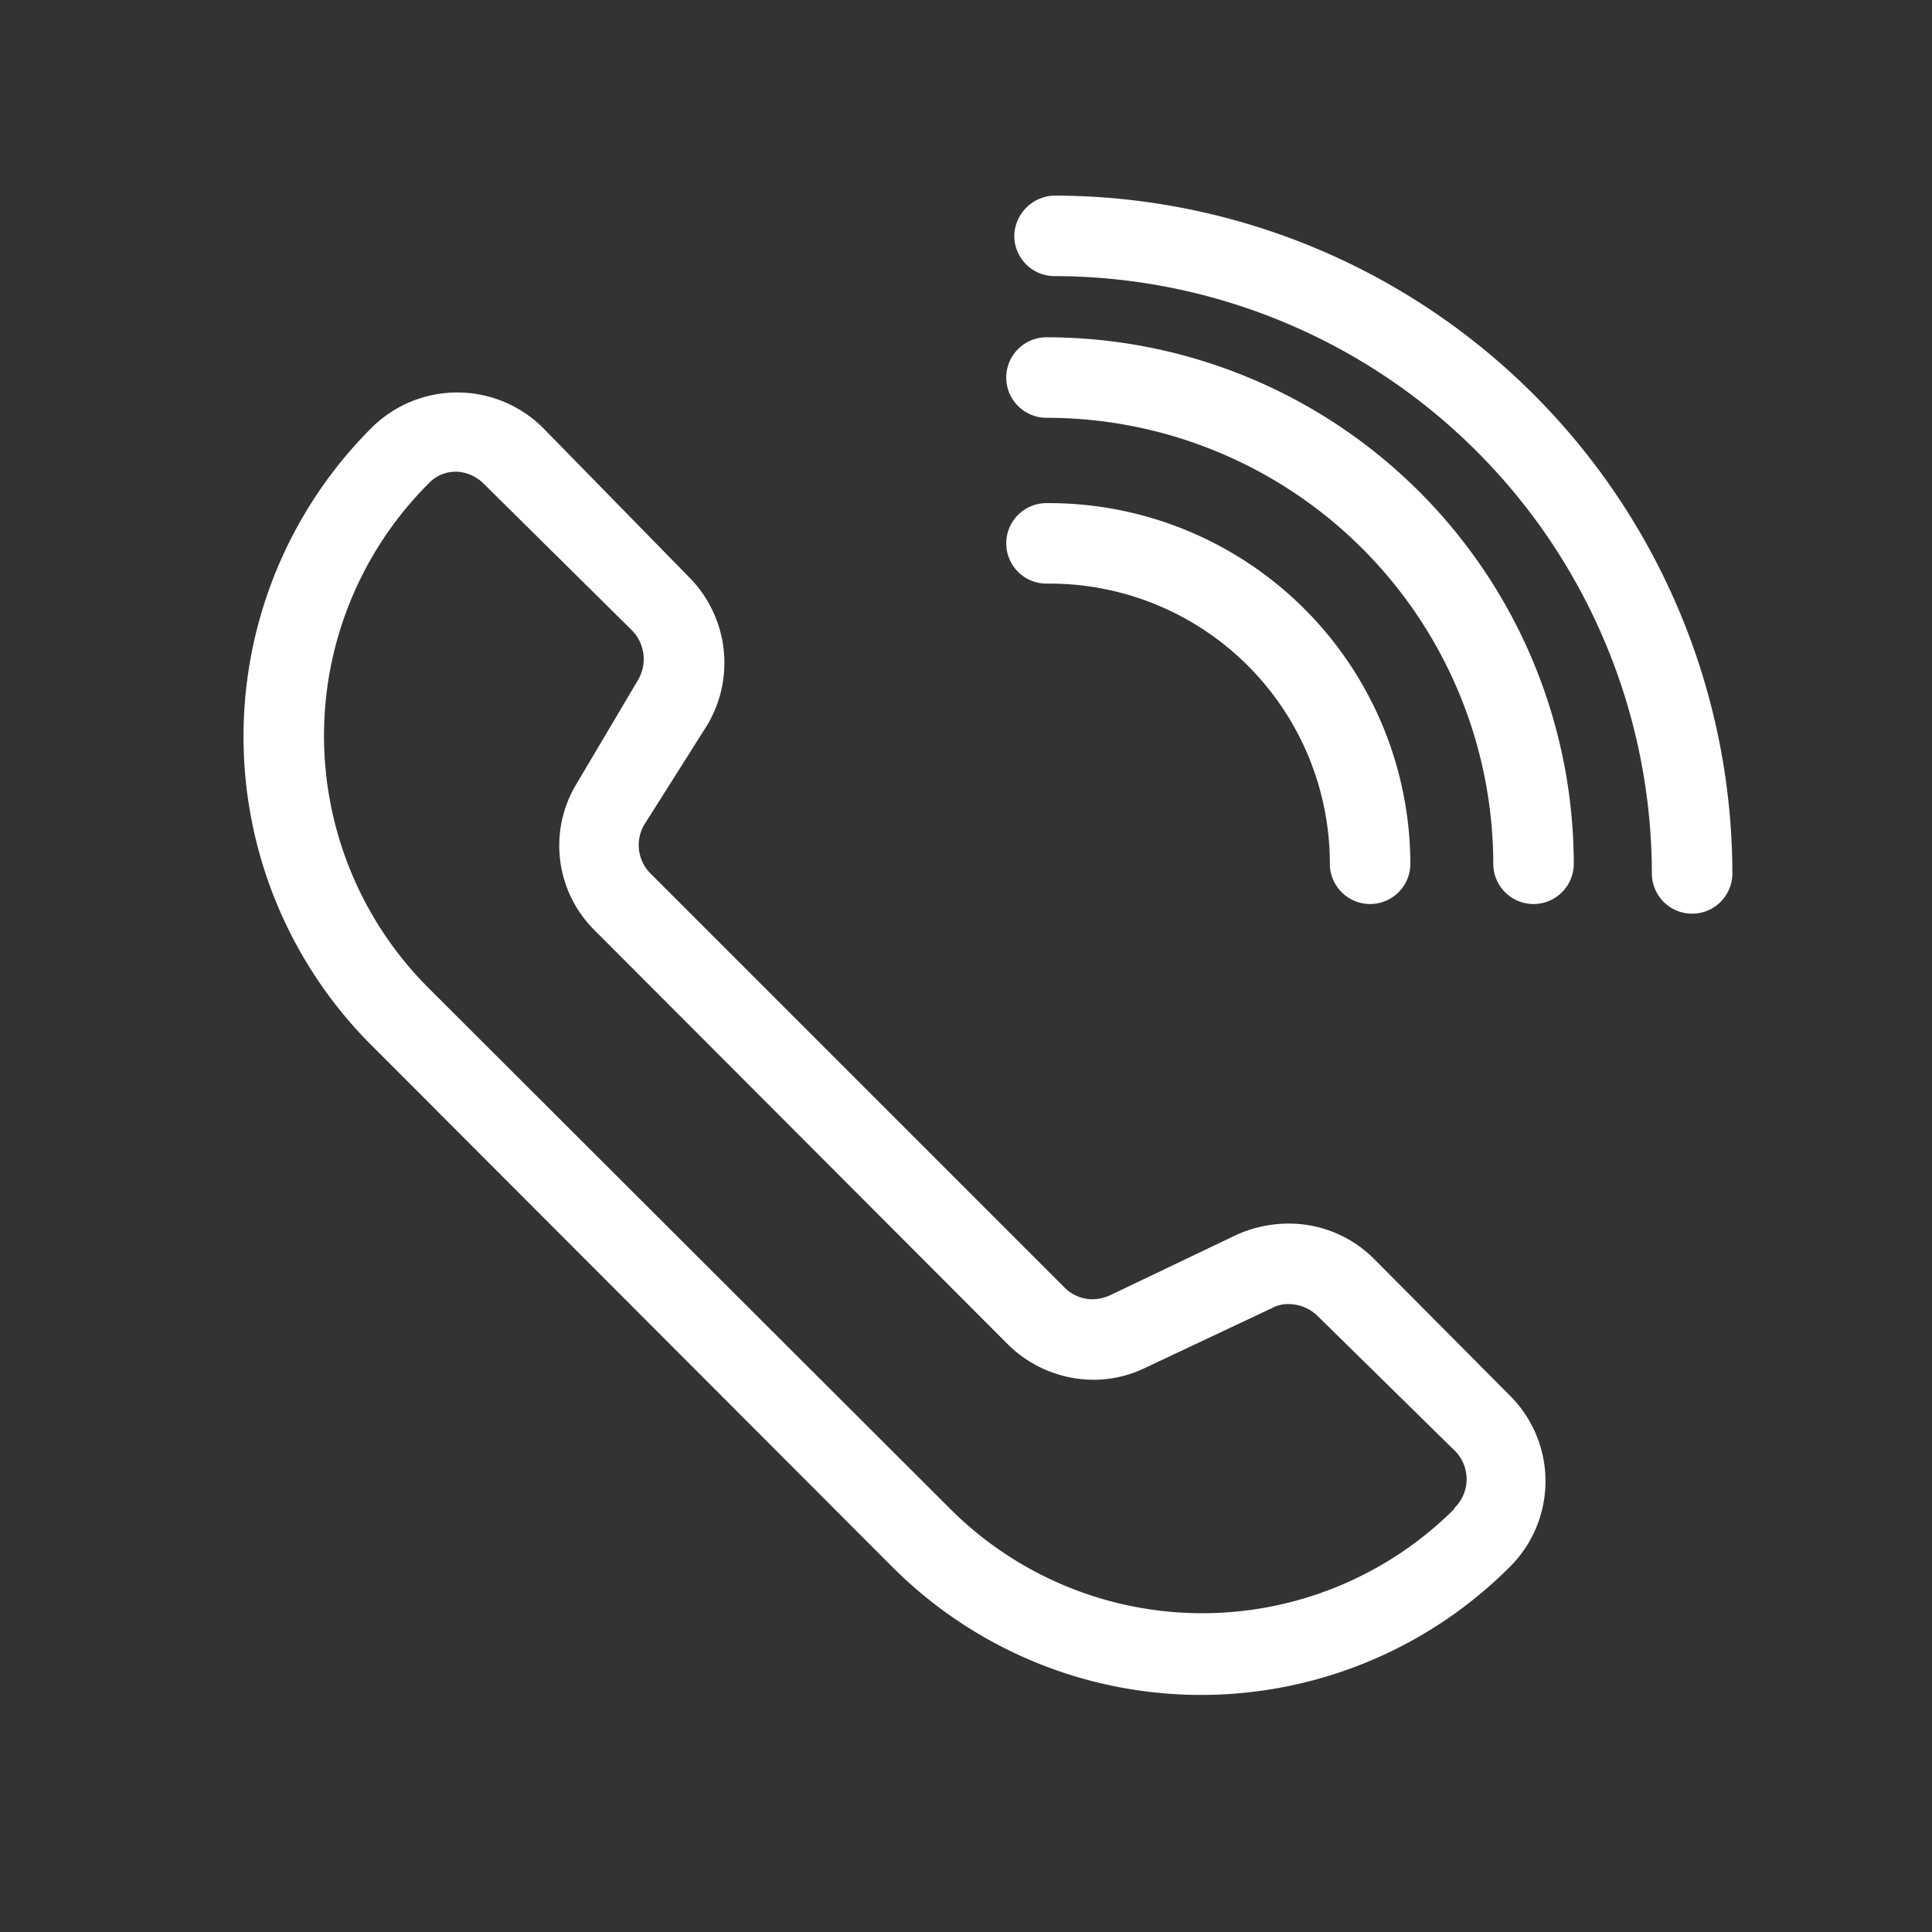 <svg xmlns="http://www.w3.org/2000/svg" viewBox="0 0 24 24"><rect x="0" y="0" width="24" height="24" fill="#333333" stroke="none"/><path fill="#ffffff" d="M17.07,15.64A1.49,1.49,0,0,0,16,15.2a1.57,1.57,0,0,0-.64.14l-1.57.75a.54.54,0,0,1-.22.05.49.49,0,0,1-.35-.15L8.09,10.86A.5.5,0,0,1,8,10.25L8.79,9a1.51,1.51,0,0,0-.23-1.83L6.74,5.31a1.51,1.51,0,0,0-2.12,0,5.42,5.42,0,0,0,0,7.68l6.46,6.47a5.42,5.42,0,0,0,7.68,0,1.5,1.5,0,0,0,0-2.12Zm1,3.1a4.43,4.43,0,0,1-6.27,0L5.32,12.27A4.43,4.43,0,0,1,5.33,6a.46.46,0,0,1,.35-.14A.51.51,0,0,1,6,6L7.85,7.83a.51.51,0,0,1,.08.61l-.77,1.3a1.48,1.48,0,0,0,.23,1.82l5.13,5.14a1.52,1.52,0,0,0,1.06.44,1.47,1.47,0,0,0,.65-.15l1.57-.74A.41.41,0,0,1,16,16.2a.52.52,0,0,1,.36.14L18.05,18A.5.5,0,0,1,18.06,18.74Z"/><path fill="#ffffff" d="M13,4.19a.5.5,0,0,0-.5.5.5.5,0,0,0,.5.5,5.55,5.55,0,0,1,5.55,5.54.5.5,0,0,0,.5.5.5.5,0,0,0,.5-.5A6.55,6.55,0,0,0,13,4.19Z"/><path fill="#ffffff" d="M16.52,10.73a.5.5,0,0,0,.5.5.5.5,0,0,0,.5-.5A4.49,4.49,0,0,0,13,6.25a.5.5,0,0,0-.5.5.5.5,0,0,0,.5.5A3.48,3.48,0,0,1,16.52,10.73Z"/><path fill="#ffffff" d="M13.1,2.43a.51.51,0,0,0-.5.5.5.5,0,0,0,.5.5,7.43,7.43,0,0,1,7.42,7.42.5.5,0,0,0,1,0A8.43,8.43,0,0,0,13.1,2.43Z"/></svg>
